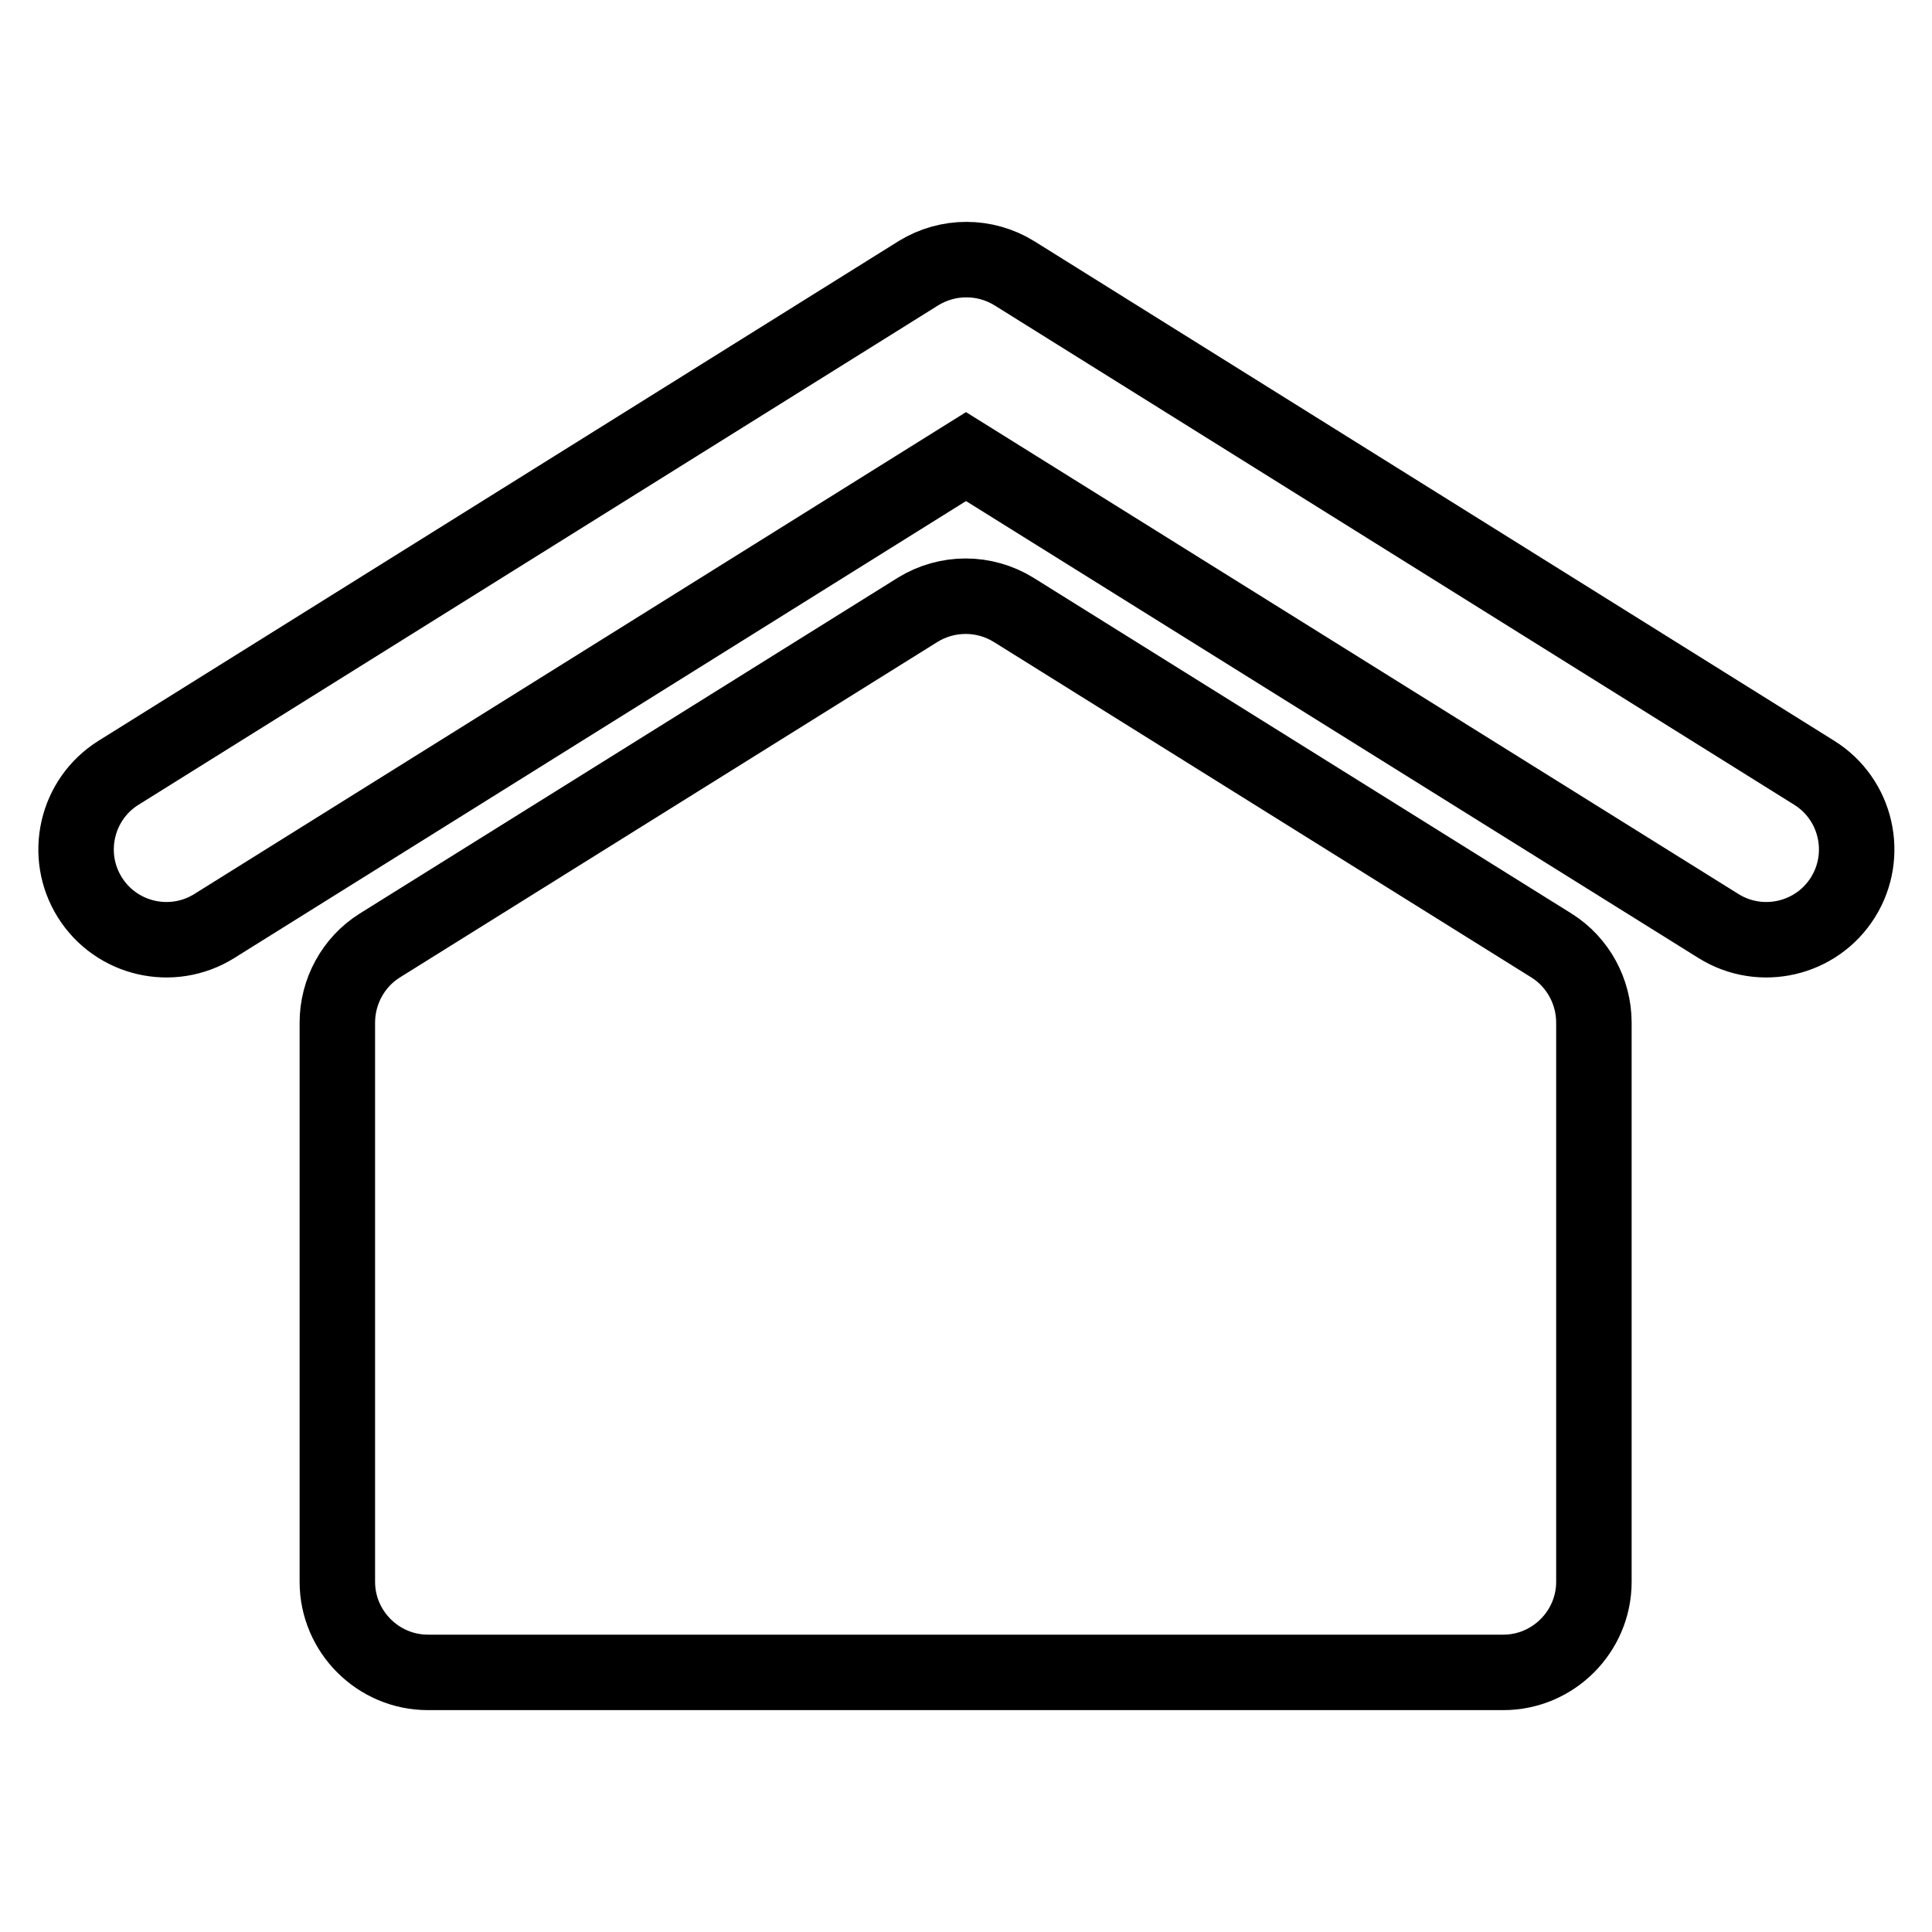 <?xml version="1.0" encoding="utf-8"?>
<!-- Svg Vector Icons : http://www.onlinewebfonts.com/icon -->
<!DOCTYPE svg PUBLIC "-//W3C//DTD SVG 1.1//EN" "http://www.w3.org/Graphics/SVG/1.1/DTD/svg11.dtd">
<svg version="1.1" xmlns="http://www.w3.org/2000/svg" xmlns:xlink="http://www.w3.org/1999/xlink" x="0px" y="0px" viewBox="0 0 256 256" enable-background="new 0 0 256 256" xml:space="preserve">
<g> <path stroke-width="10" fill-opacity="0" stroke="#000000"  d="M211.2,135.5v74.1c0,6.6-5.4,12-12,12l0,0H56.7c-6.6,0-12-5.4-12-12l0,0v-74.1c0-4.1,2.1-8,5.6-10.2 l71.3-44.5c3.9-2.4,8.8-2.4,12.7,0l71.3,44.5C209.1,127.5,211.2,131.4,211.2,135.5z M240.4,102.4l-106-66.2 c-3.9-2.4-8.8-2.4-12.7,0l-106,66.2c-5.6,3.5-7.3,10.9-3.8,16.5c3.5,5.6,10.9,7.3,16.5,3.8L128,60.5l99.7,62.2 c5.6,3.5,13,1.8,16.5-3.8c0,0,0,0,0,0C247.7,113.3,246,105.9,240.4,102.4z"/></g>
</svg>